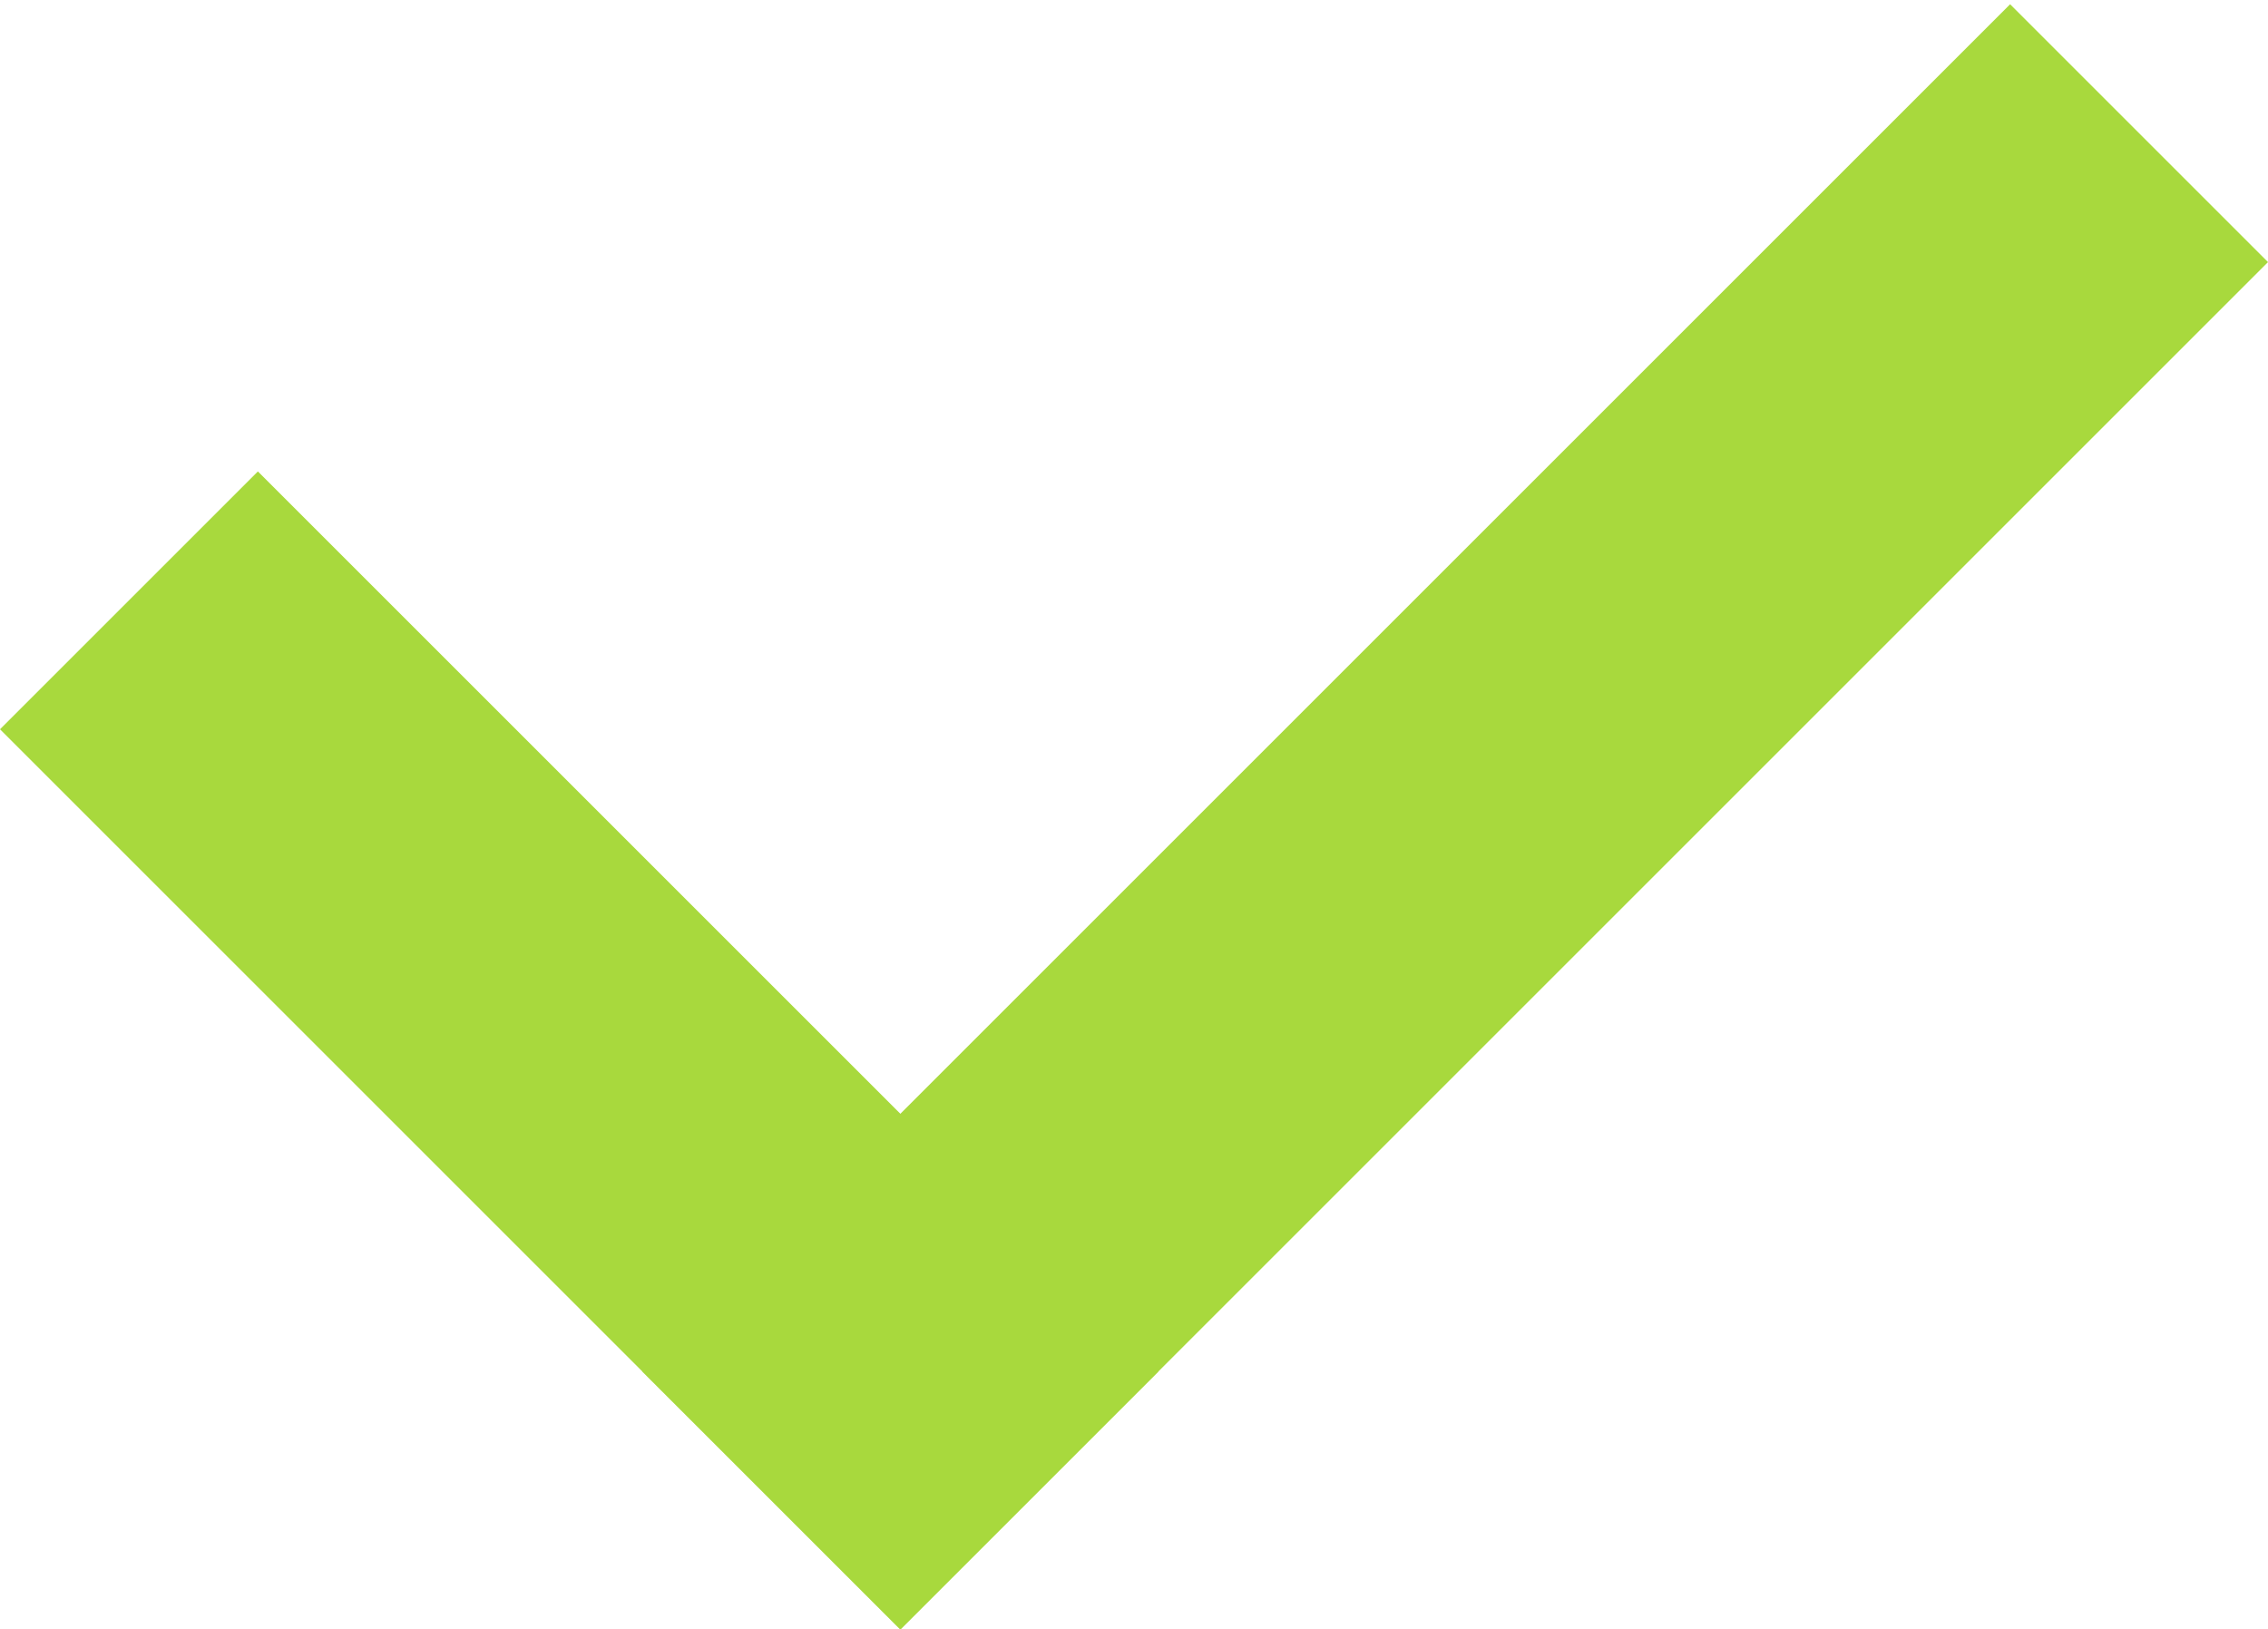 <?xml version="1.0" encoding="UTF-8"?> <svg xmlns="http://www.w3.org/2000/svg" width="199" height="143" viewBox="0 0 199 143" fill="none"> <line x1="11.314" y1="52.686" x2="90.314" y2="131.686" stroke="#A8D93D" stroke-width="32"></line> <line x1="67.686" y1="131.686" x2="187.686" y2="11.686" stroke="#A8D93D" stroke-width="32"></line> </svg> 